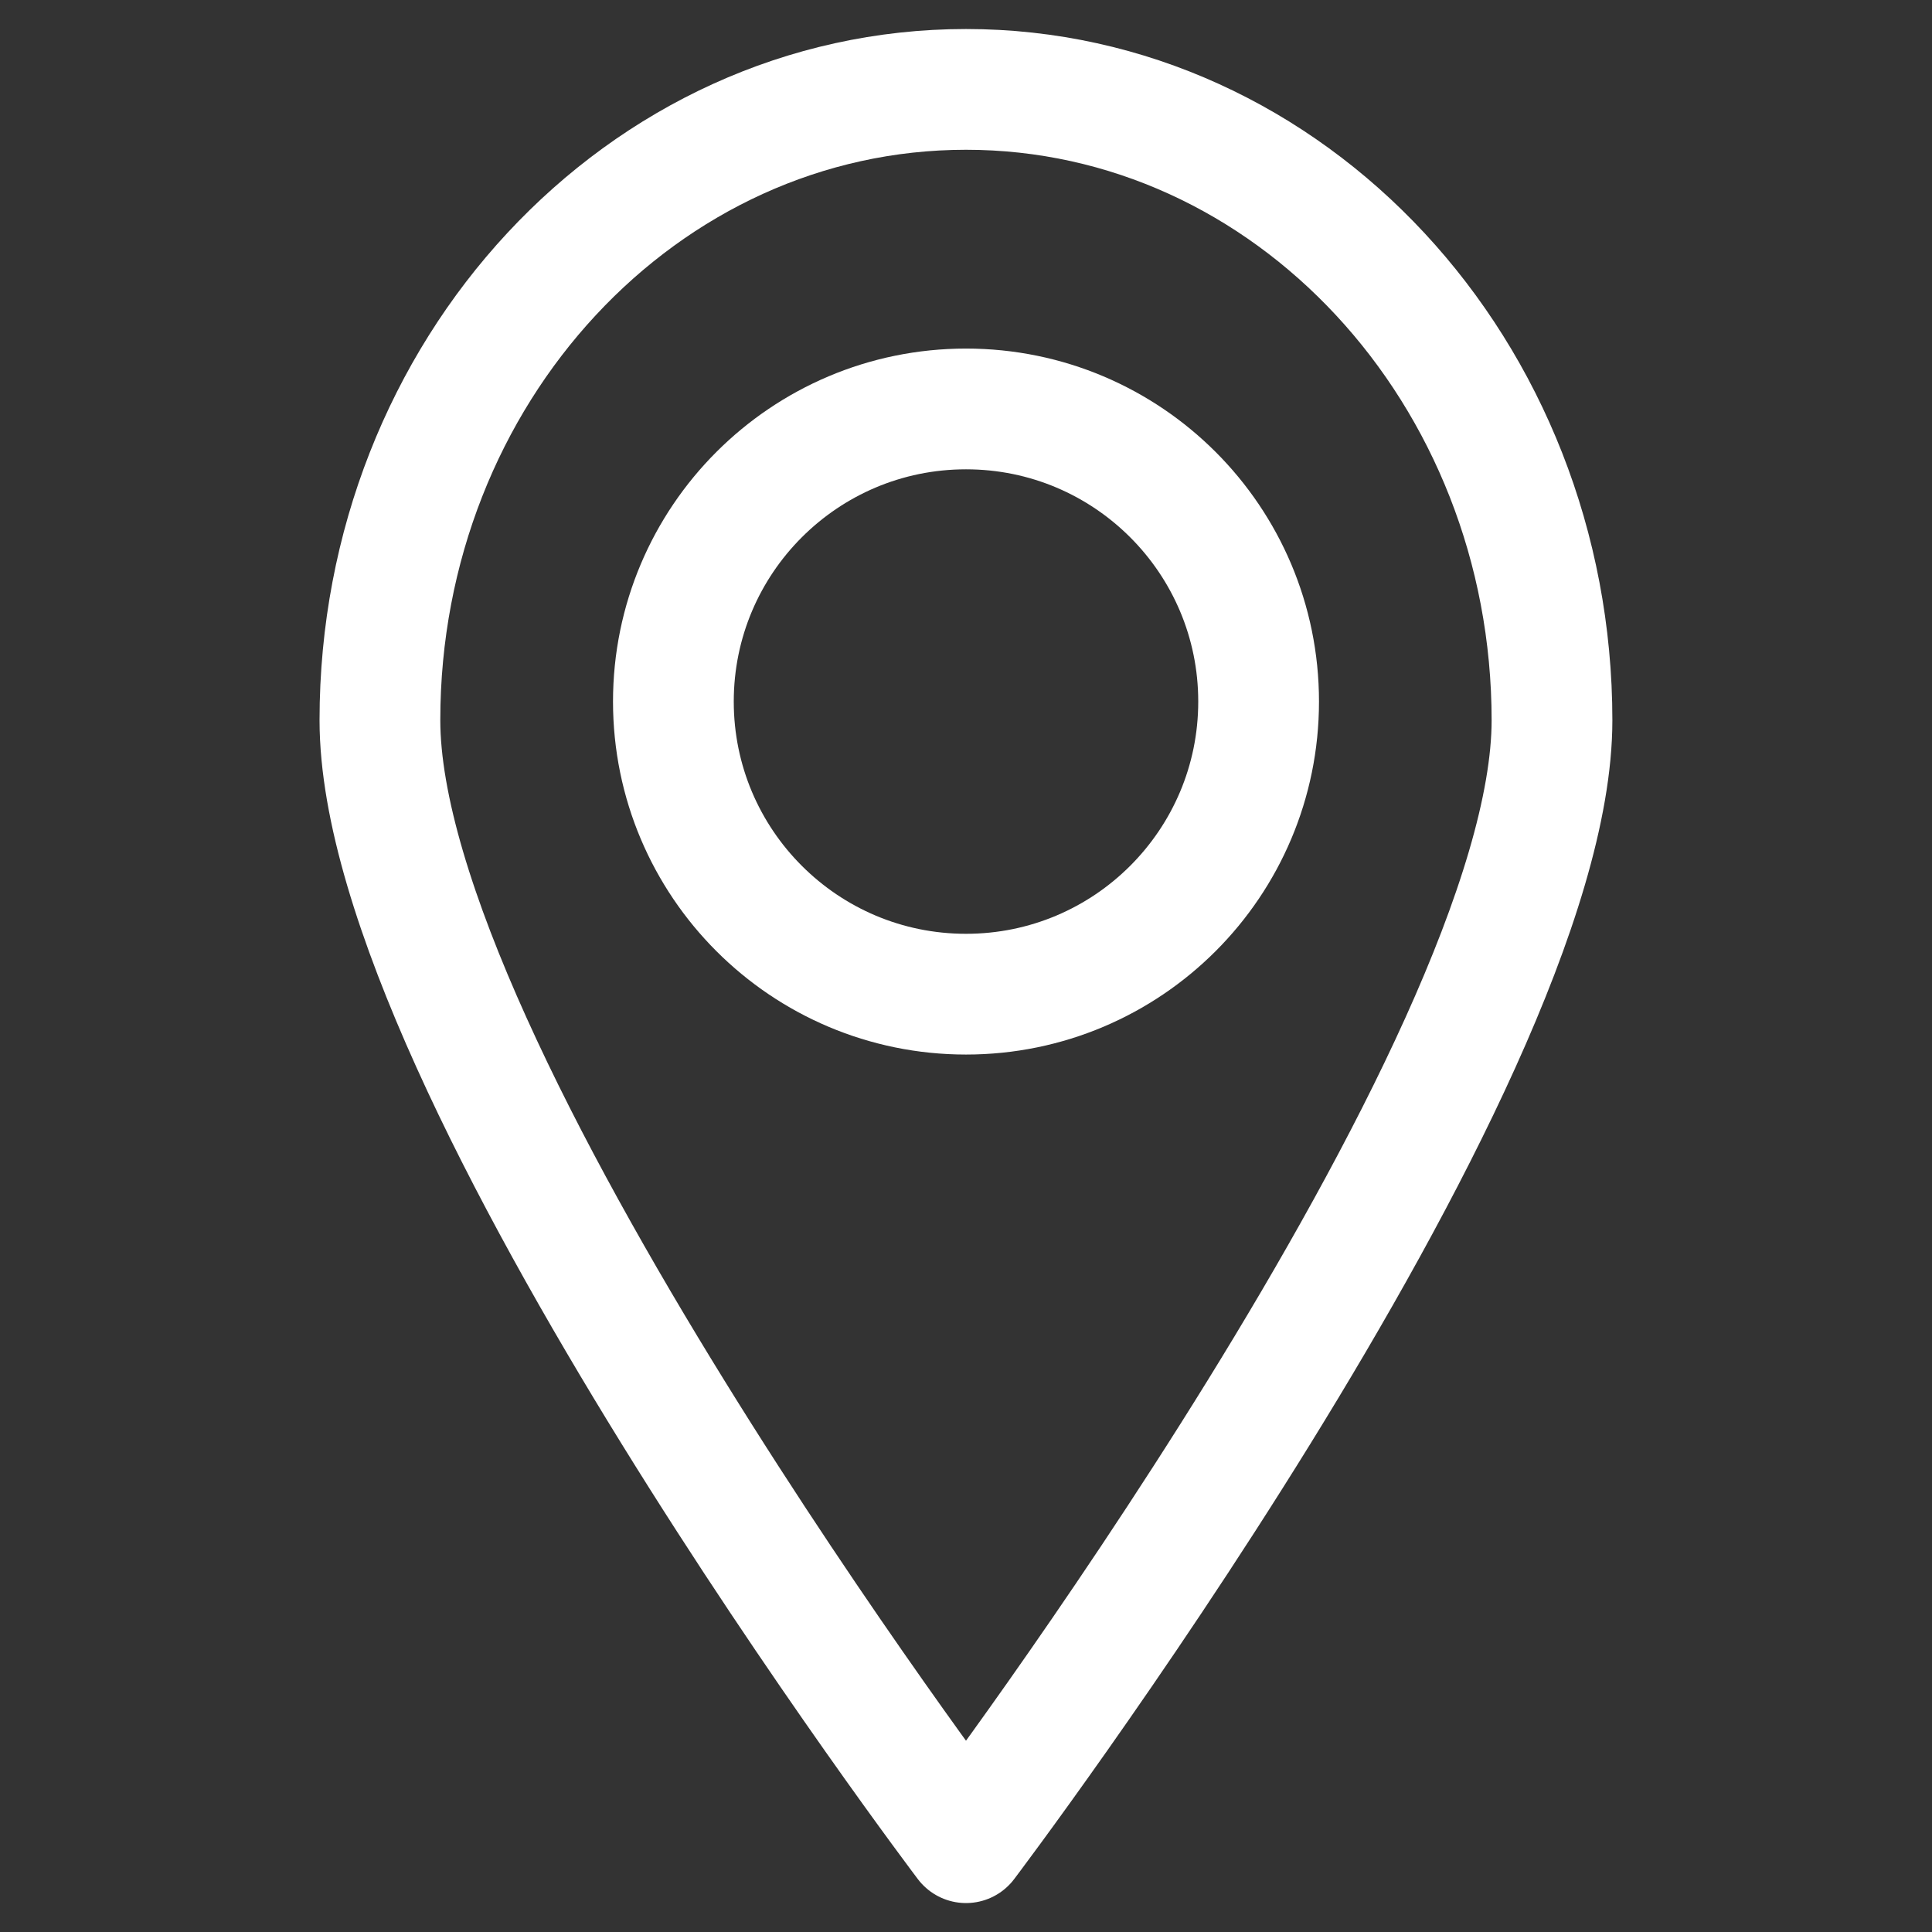 <?xml version="1.0" encoding="UTF-8"?>
<svg xmlns="http://www.w3.org/2000/svg" width="48" height="48" viewBox="0 0 48 48" fill="none">
  <rect x="0" y="0" width="48" height="48" fill="#333333" stroke="none"/>
  <path d="M38.559 17.891C38.559 26.551 24 45.781 24 45.781C24 45.781 9.439 26.551 9.439 17.891C9.439 9.231 15.96 2.221 24 2.221C32.039 2.221 38.559 9.241 38.559 17.901V17.891Z" stroke="white" stroke-width="3" stroke-linejoin="round"></path>
  <path d="M24 24.7C28.016 24.7 31.27 21.445 31.27 17.43C31.27 13.415 28.016 10.16 24 10.16C19.985 10.16 16.73 13.415 16.73 17.43C16.73 21.445 19.985 24.7 24 24.7Z" stroke="white" stroke-width="3" stroke-linejoin="round"></path>
</svg>
